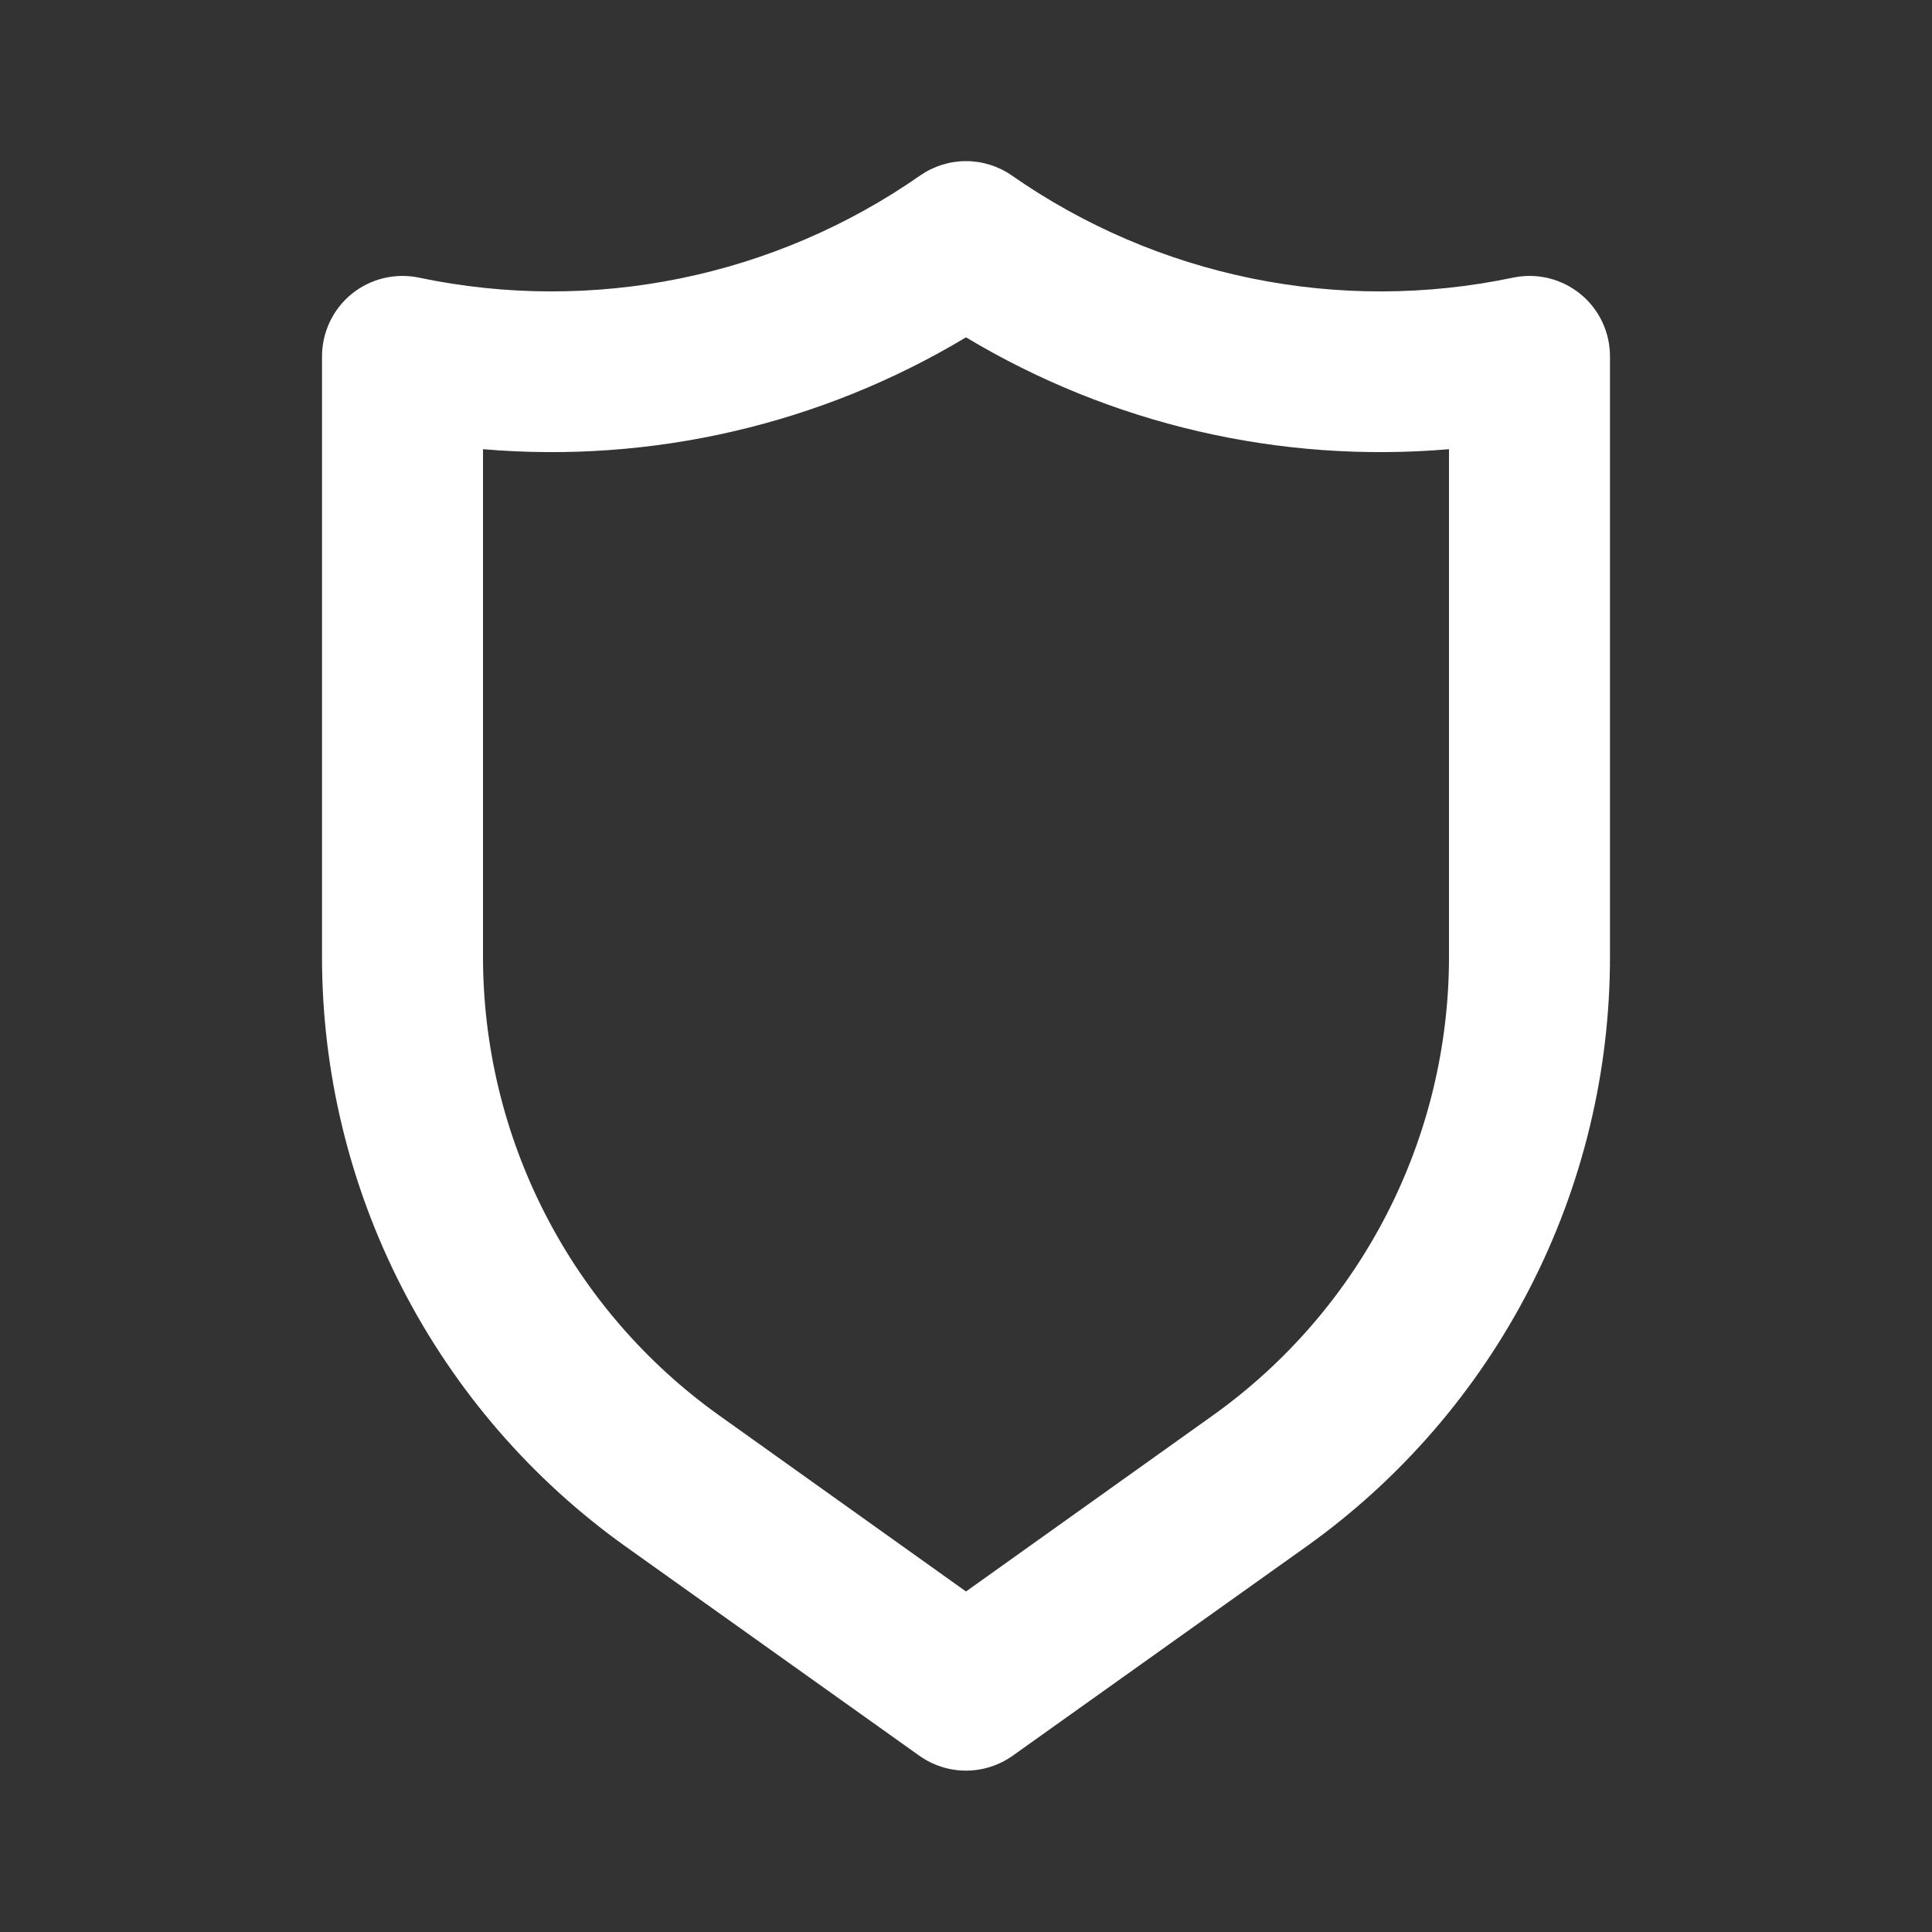 <svg width="40" height="40" viewBox="0 0 40 40" fill="none" xmlns="http://www.w3.org/2000/svg">
<rect x="0" y="0" width="40" height="40" fill="#333333" stroke="none"/>
<path d="M32.717 6.084C32.523 5.927 32.297 5.816 32.055 5.758C31.812 5.7 31.56 5.698 31.317 5.75C29.536 6.123 27.697 6.128 25.915 5.764C24.132 5.4 22.442 4.675 20.95 3.634C20.671 3.44 20.34 3.336 20 3.336C19.66 3.336 19.329 3.44 19.05 3.634C17.558 4.675 15.868 5.4 14.086 5.764C12.303 6.128 10.464 6.123 8.683 5.75C8.44 5.698 8.188 5.7 7.946 5.758C7.703 5.816 7.477 5.927 7.283 6.084C7.09 6.24 6.934 6.439 6.828 6.664C6.721 6.889 6.666 7.135 6.667 7.384V19.8C6.665 22.19 7.235 24.545 8.328 26.67C9.421 28.795 11.005 30.628 12.95 32.017L19.033 36.35C19.316 36.551 19.654 36.659 20 36.659C20.347 36.659 20.684 36.551 20.967 36.35L27.05 32.017C28.995 30.628 30.58 28.795 31.672 26.67C32.766 24.545 33.335 22.19 33.333 19.8V7.384C33.334 7.135 33.279 6.889 33.173 6.664C33.066 6.439 32.91 6.24 32.717 6.084ZM30 19.8C30.001 21.658 29.559 23.489 28.709 25.142C27.86 26.794 26.628 28.22 25.117 29.3L20 32.95L14.883 29.3C13.372 28.22 12.14 26.794 11.291 25.142C10.441 23.489 9.999 21.658 10 19.8V9.3C13.494 9.599 16.994 8.789 20 6.984C23.007 8.789 26.506 9.599 30 9.3V19.8Z" fill="white"/>
</svg>
